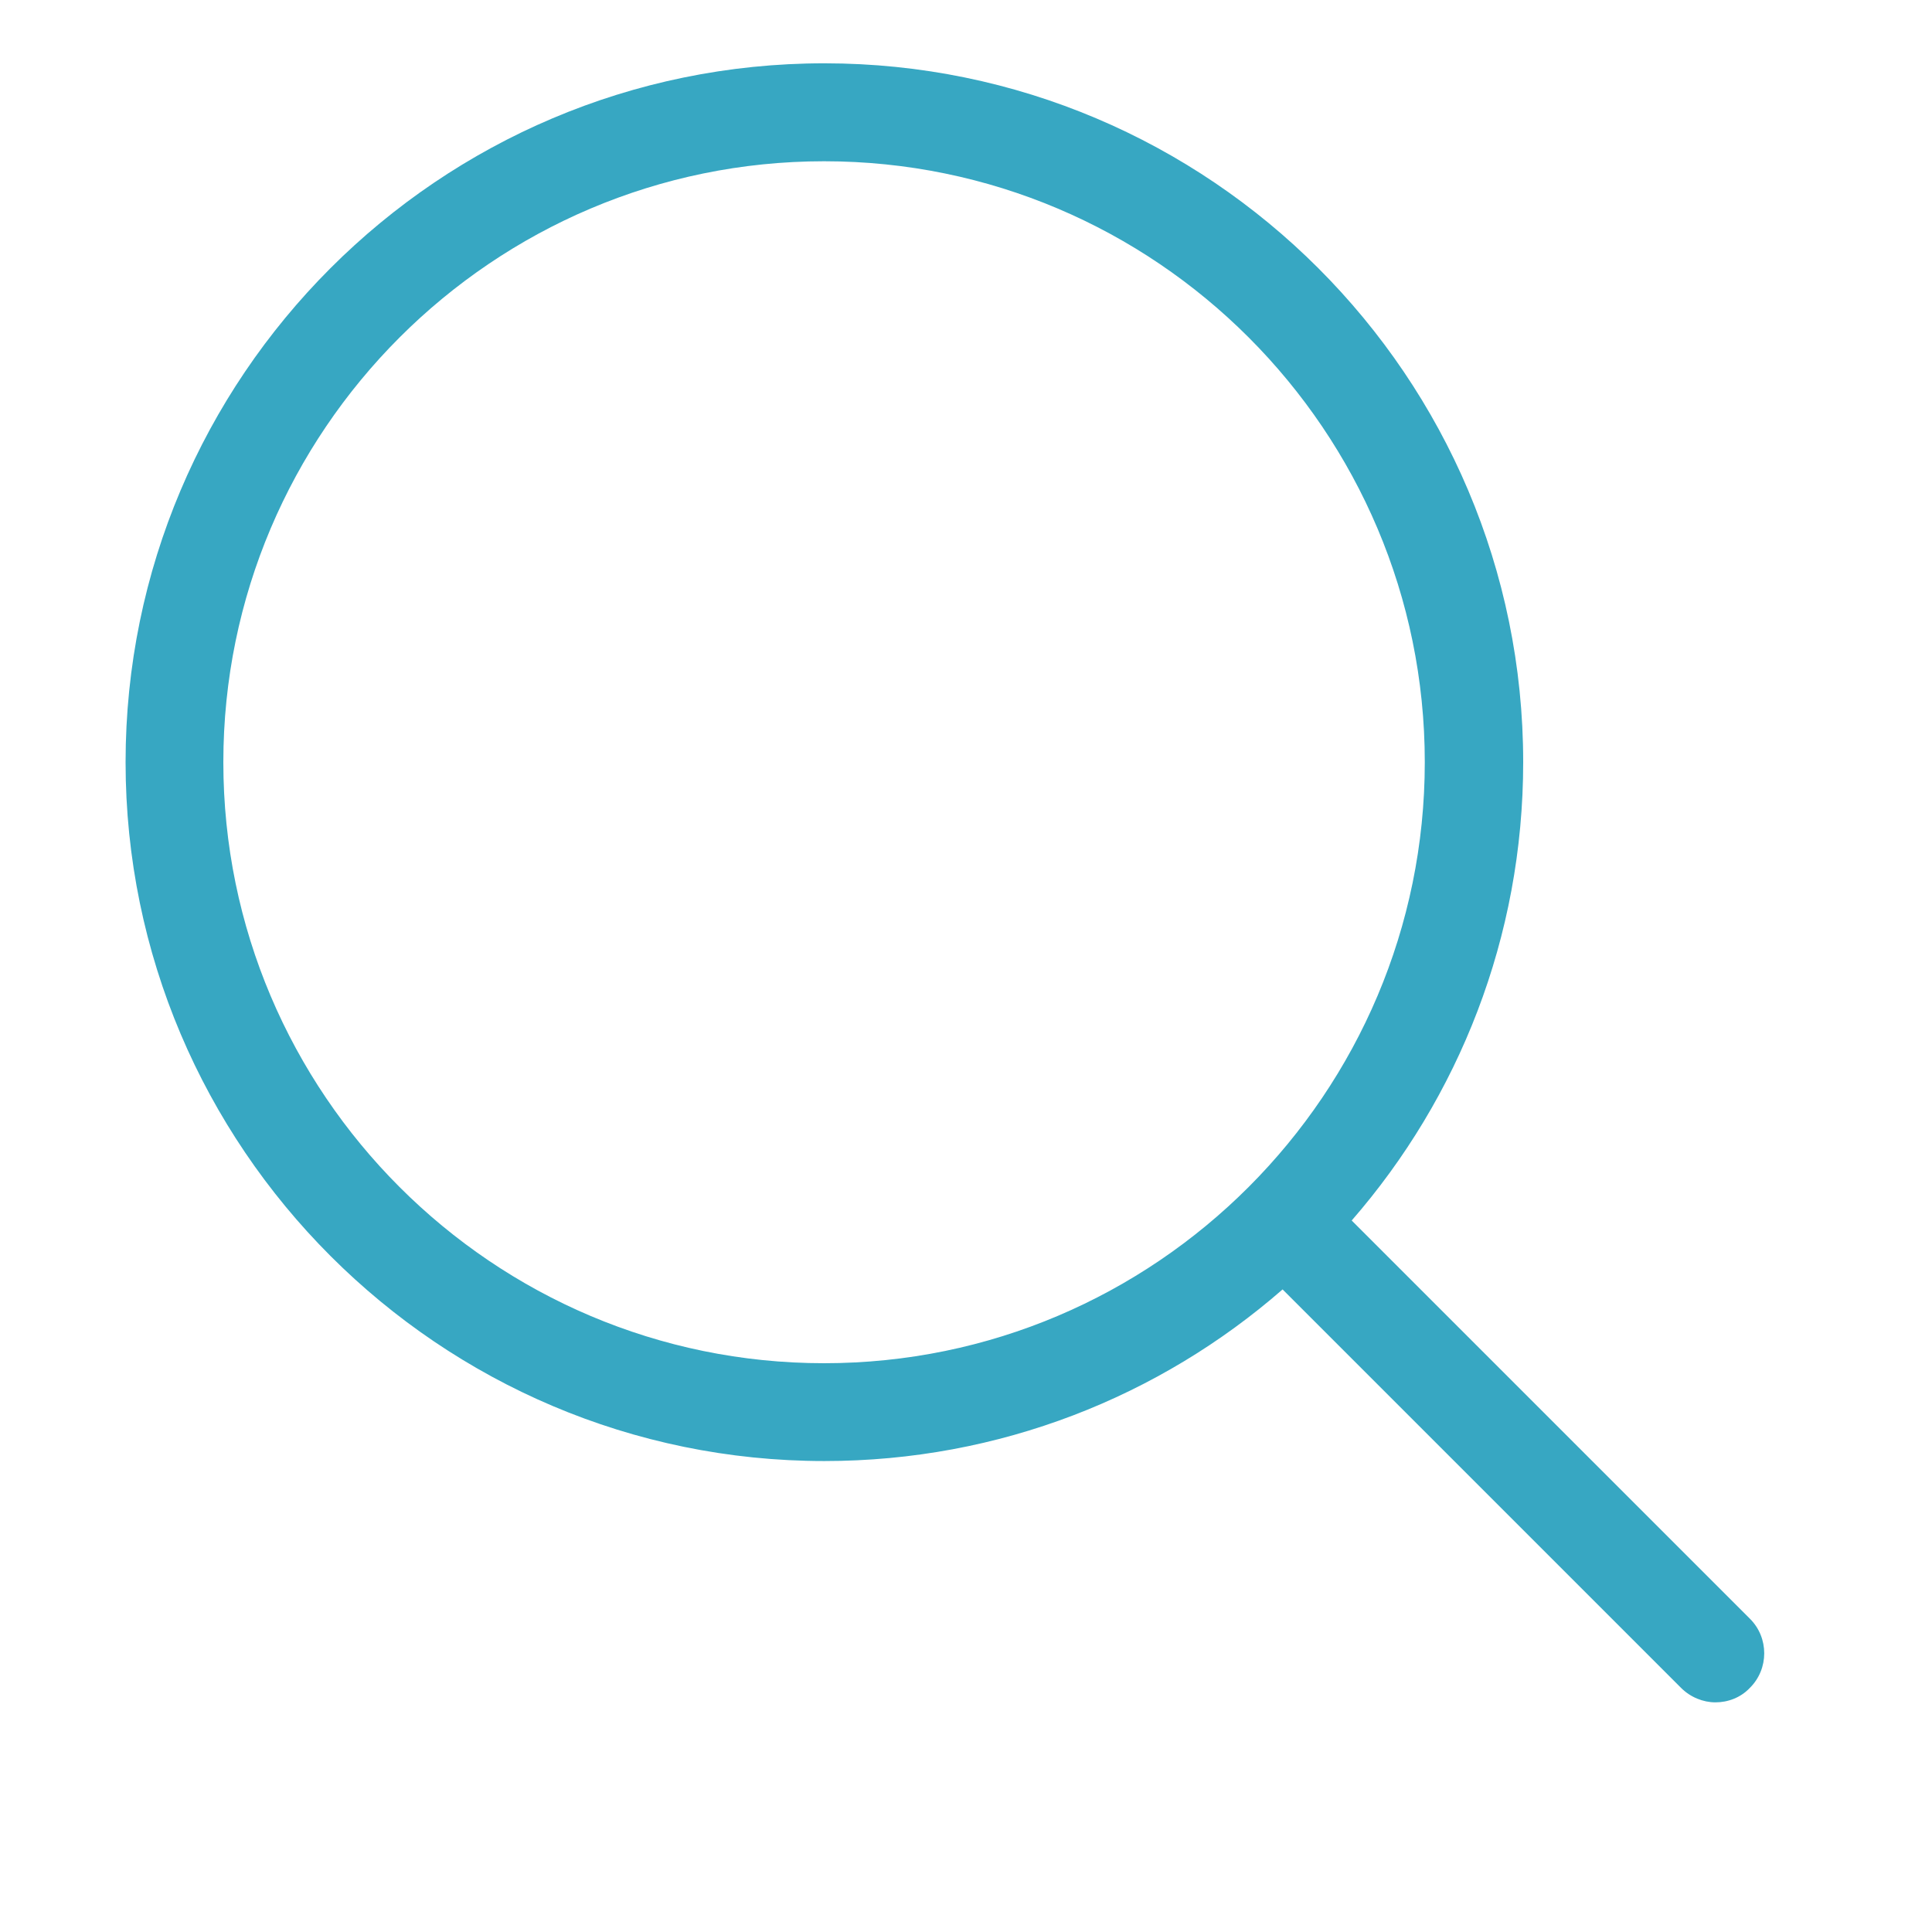 <?xml version="1.0" encoding="utf-8"?>
<!-- Generator: Adobe Illustrator 15.0.0, SVG Export Plug-In . SVG Version: 6.00 Build 0)  -->
<!DOCTYPE svg PUBLIC "-//W3C//DTD SVG 1.1//EN" "http://www.w3.org/Graphics/SVG/1.1/DTD/svg11.dtd">
<svg version="1.1" id="Capa_1" xmlns="http://www.w3.org/2000/svg" xmlns:xlink="http://www.w3.org/1999/xlink" x="0px" y="0px"
	 width="30px" height="30px" viewBox="-6 -6 30 30" enable-background="new -6 -6 30 30" xml:space="preserve">
<g>
	<path fill="#37A7C2" d="M21.173,19.136l-6.184-6.184c1.66-1.907,2.663-4.397,2.663-7.117c0-5.987-4.868-10.852-10.851-10.852
		C0.813-5.017-4.05-0.147-4.05,5.835c0,5.981,4.871,10.852,10.851,10.852c2.722,0,5.21-1.004,7.115-2.665l6.187,6.187
		c0.146,0.146,0.343,0.225,0.534,0.225c0.192,0,0.39-0.071,0.535-0.225C21.469,19.915,21.469,19.43,21.173,19.136z M-2.532,5.835
		c0-5.146,4.188-9.331,9.329-9.331c5.147,0,9.327,4.188,9.327,9.331c0,5.142-4.18,9.333-9.327,9.333
		C1.655,15.168-2.532,10.984-2.532,5.835z"/>
</g>
</svg>
